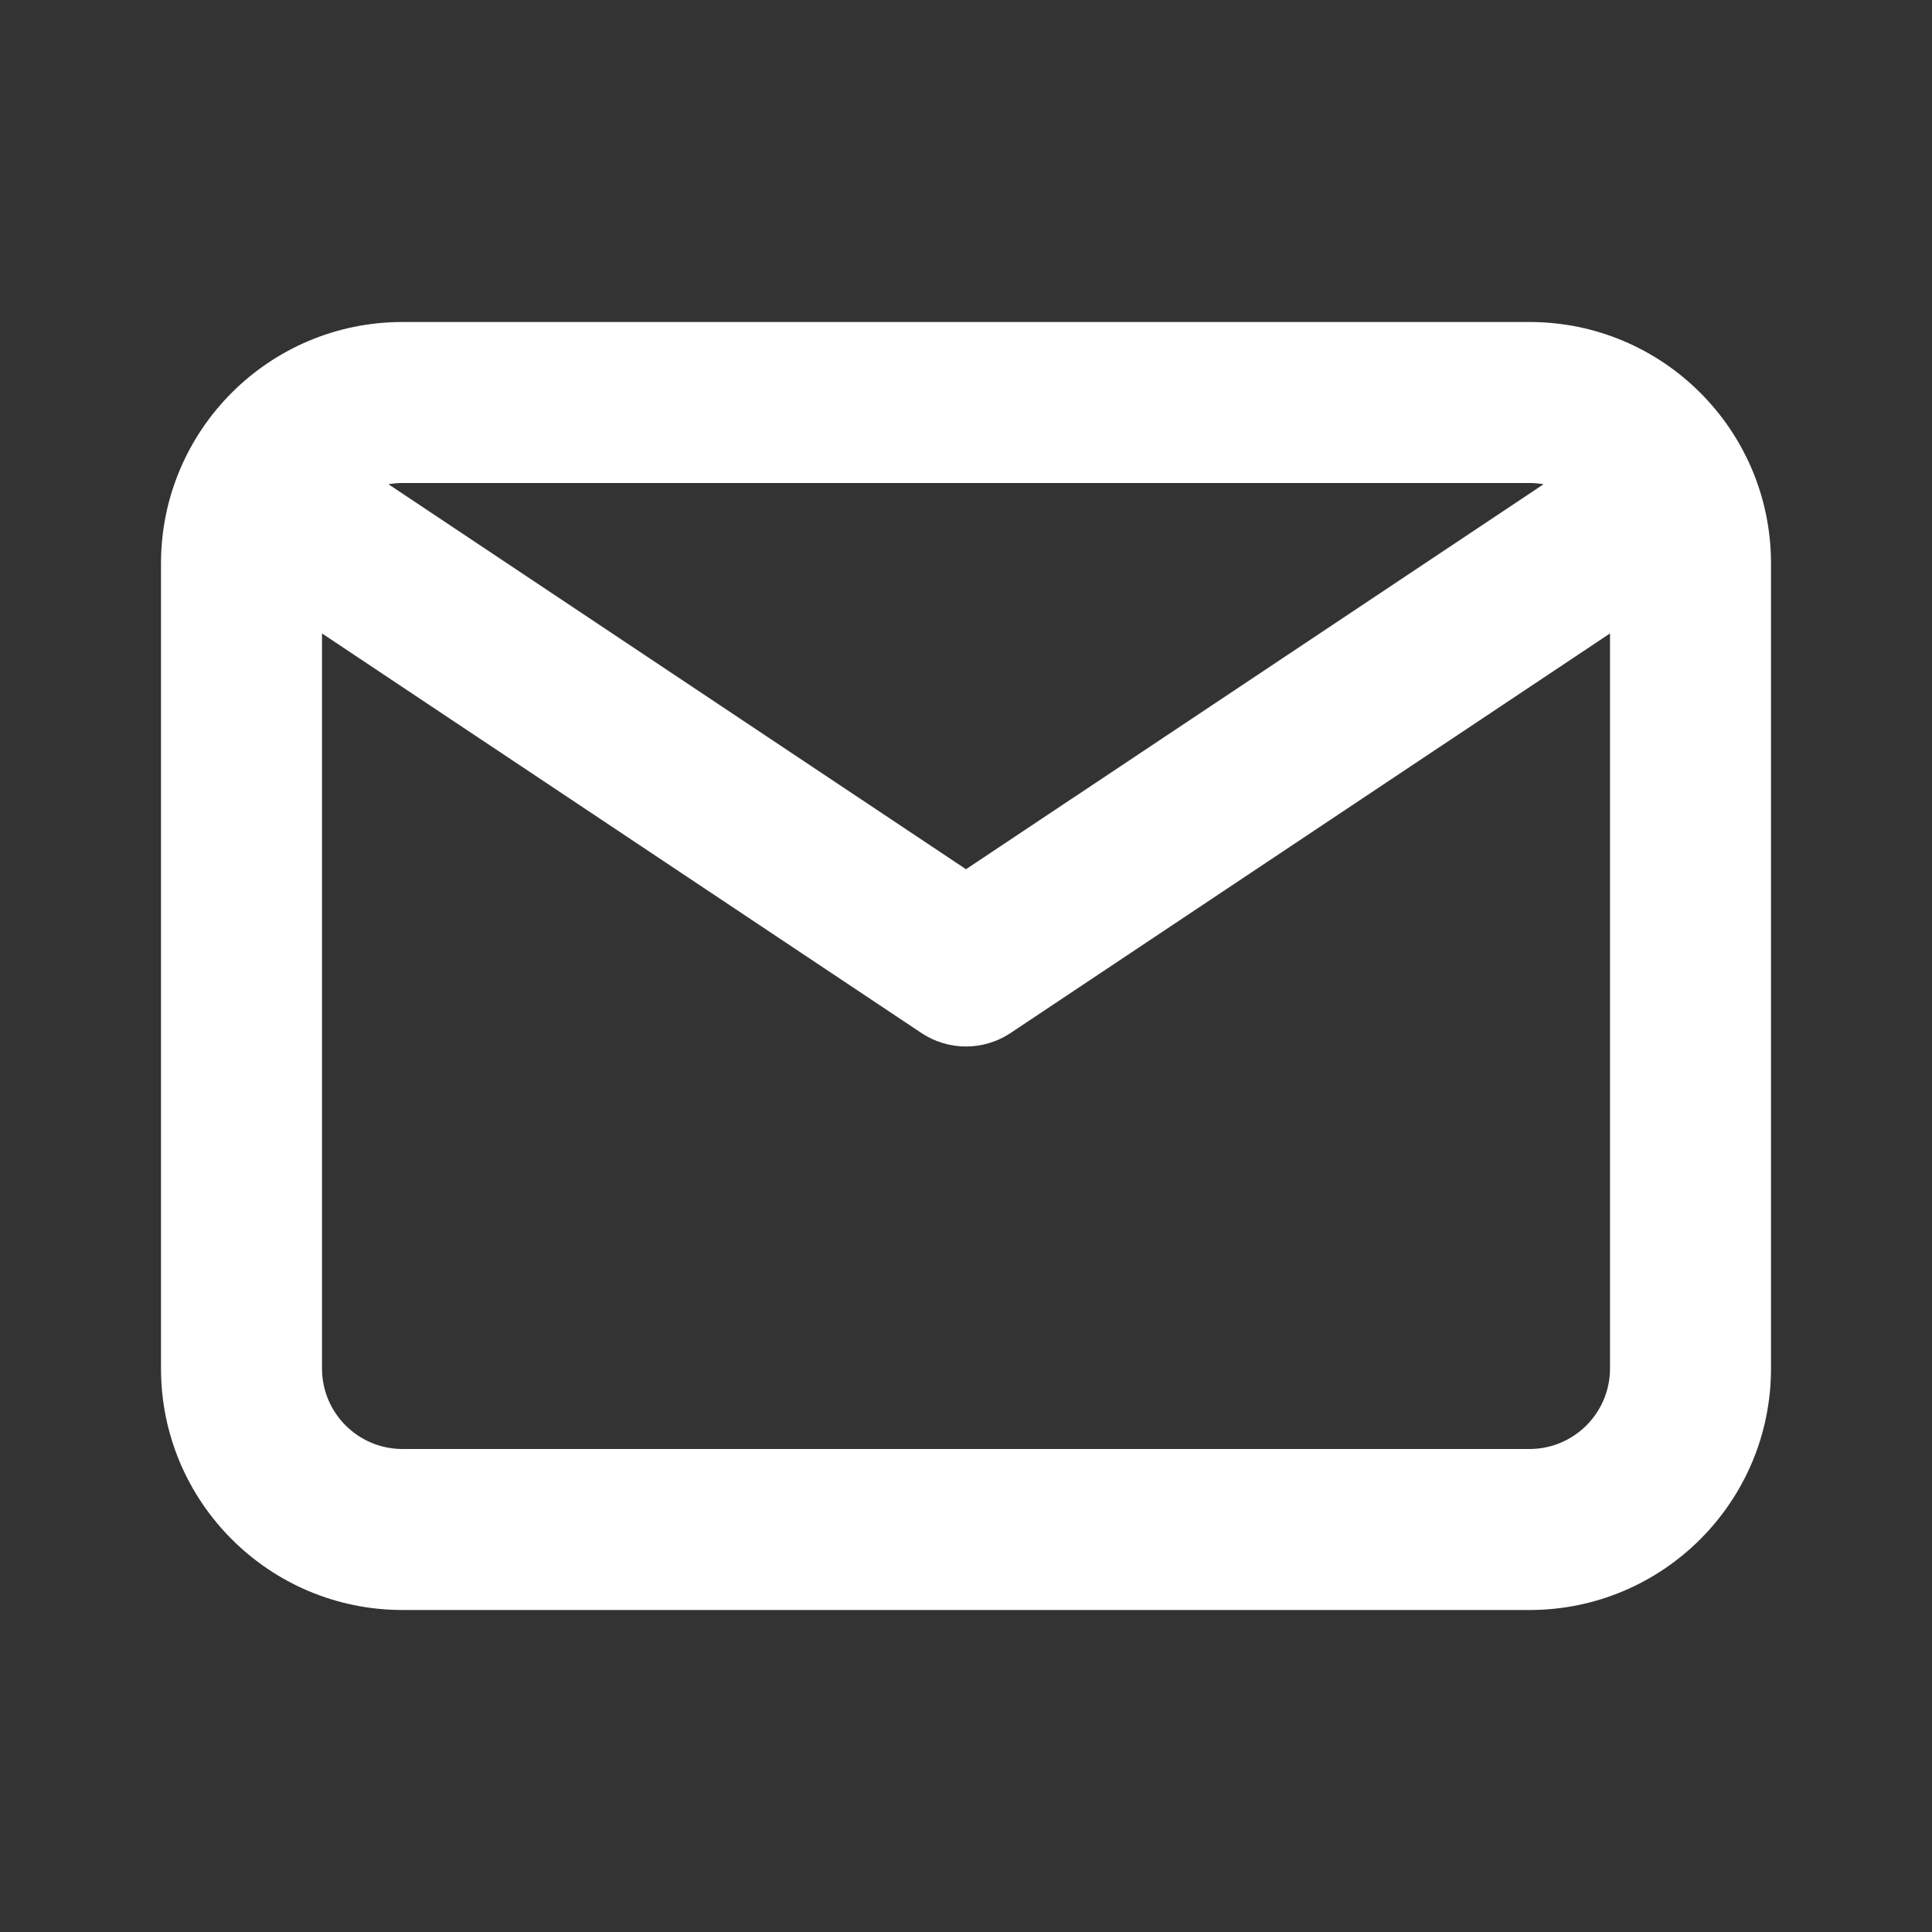 <?xml version="1.0" encoding="UTF-8"?> <svg xmlns="http://www.w3.org/2000/svg" width="36" height="36" viewBox="0 0 36 36" fill="none"><rect x="0" y="0" width="36" height="36" fill="#333333" stroke="none"/> <path fill-rule="evenodd" clip-rule="evenodd" d="M7.5 6C5.015 6 3 8.015 3 10.5V25.5C3 27.985 5.015 30 7.5 30H28.5C30.985 30 33 27.985 33 25.5V10.5C33 8.015 30.985 6 28.5 6H7.5ZM7.238 9.023C7.323 9.008 7.411 9 7.5 9H28.5C28.589 9 28.677 9.008 28.762 9.023L18 16.197L7.238 9.023ZM6 11.803V25.5C6 26.328 6.672 27 7.5 27H28.5C29.328 27 30 26.328 30 25.5V11.803L18.832 19.248C18.328 19.584 17.672 19.584 17.168 19.248L6 11.803Z" fill="white"></path> </svg> 